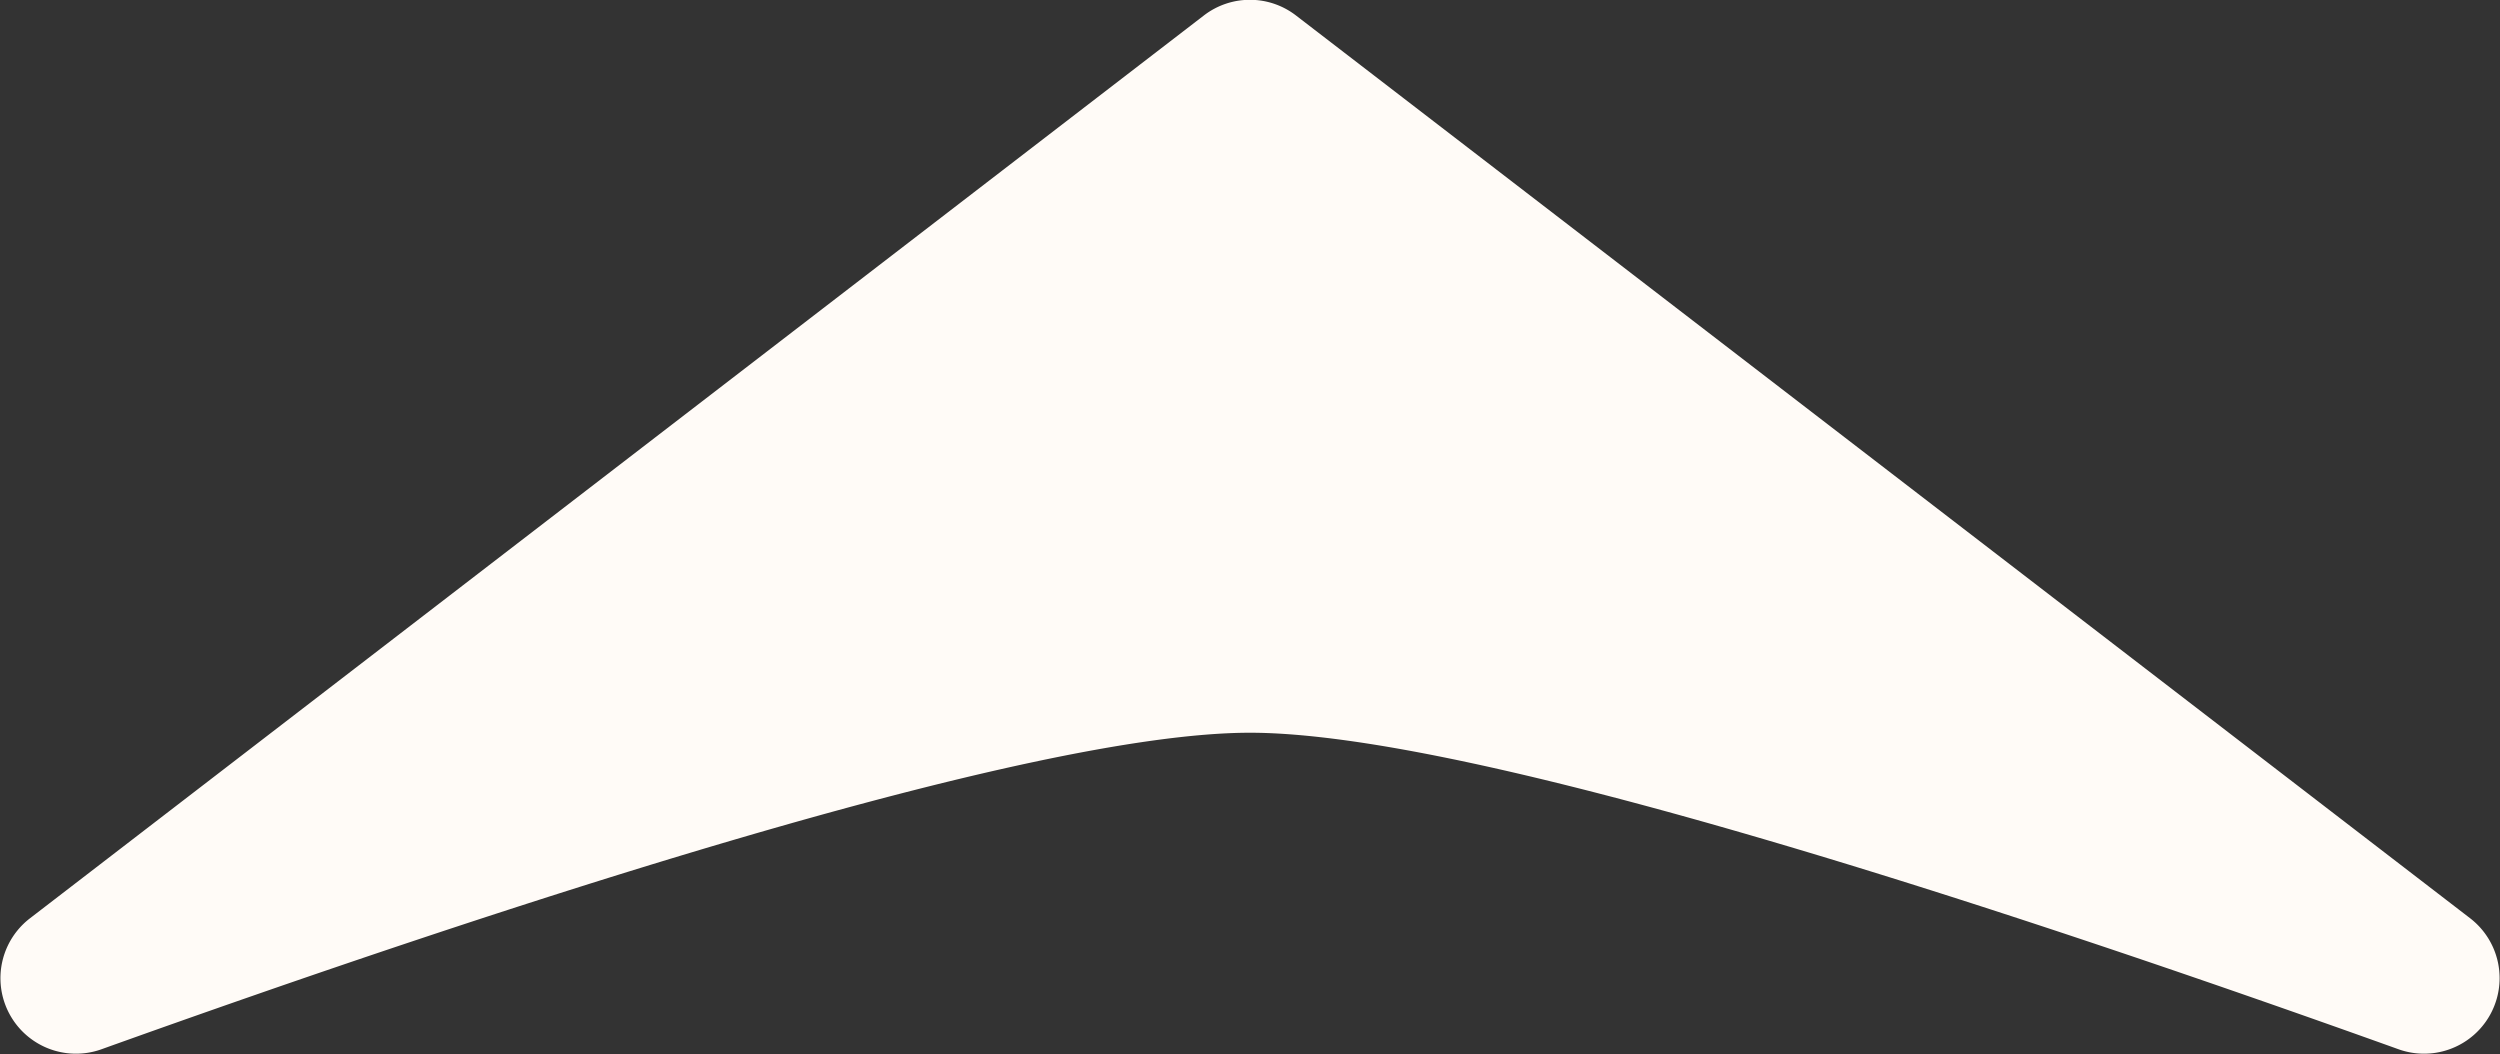 <svg xmlns="http://www.w3.org/2000/svg" width="48.534" height="20.467"><rect width="100%" height="100%" fill="#333333" stroke="none"/><defs><clipPath id="a"><path data-name="長方形 324" fill="#fffbf7" d="M0 0h48.534v20.467H0z"/></clipPath></defs><g data-name="グループ 344"><g data-name="グループ 343" clip-path="url(#a)"><path data-name="パス 5699" d="M23.372.3.585 17.825a1.466 1.466 0 0 0 1.382 2.546c7.655-2.747 17.988-6.146 22.3-6.146s14.647 3.4 22.3 6.146a1.467 1.467 0 0 0 1.385-2.546L25.159.3a1.465 1.465 0 0 0-1.787 0" fill="#fffbf7"/></g></g></svg>